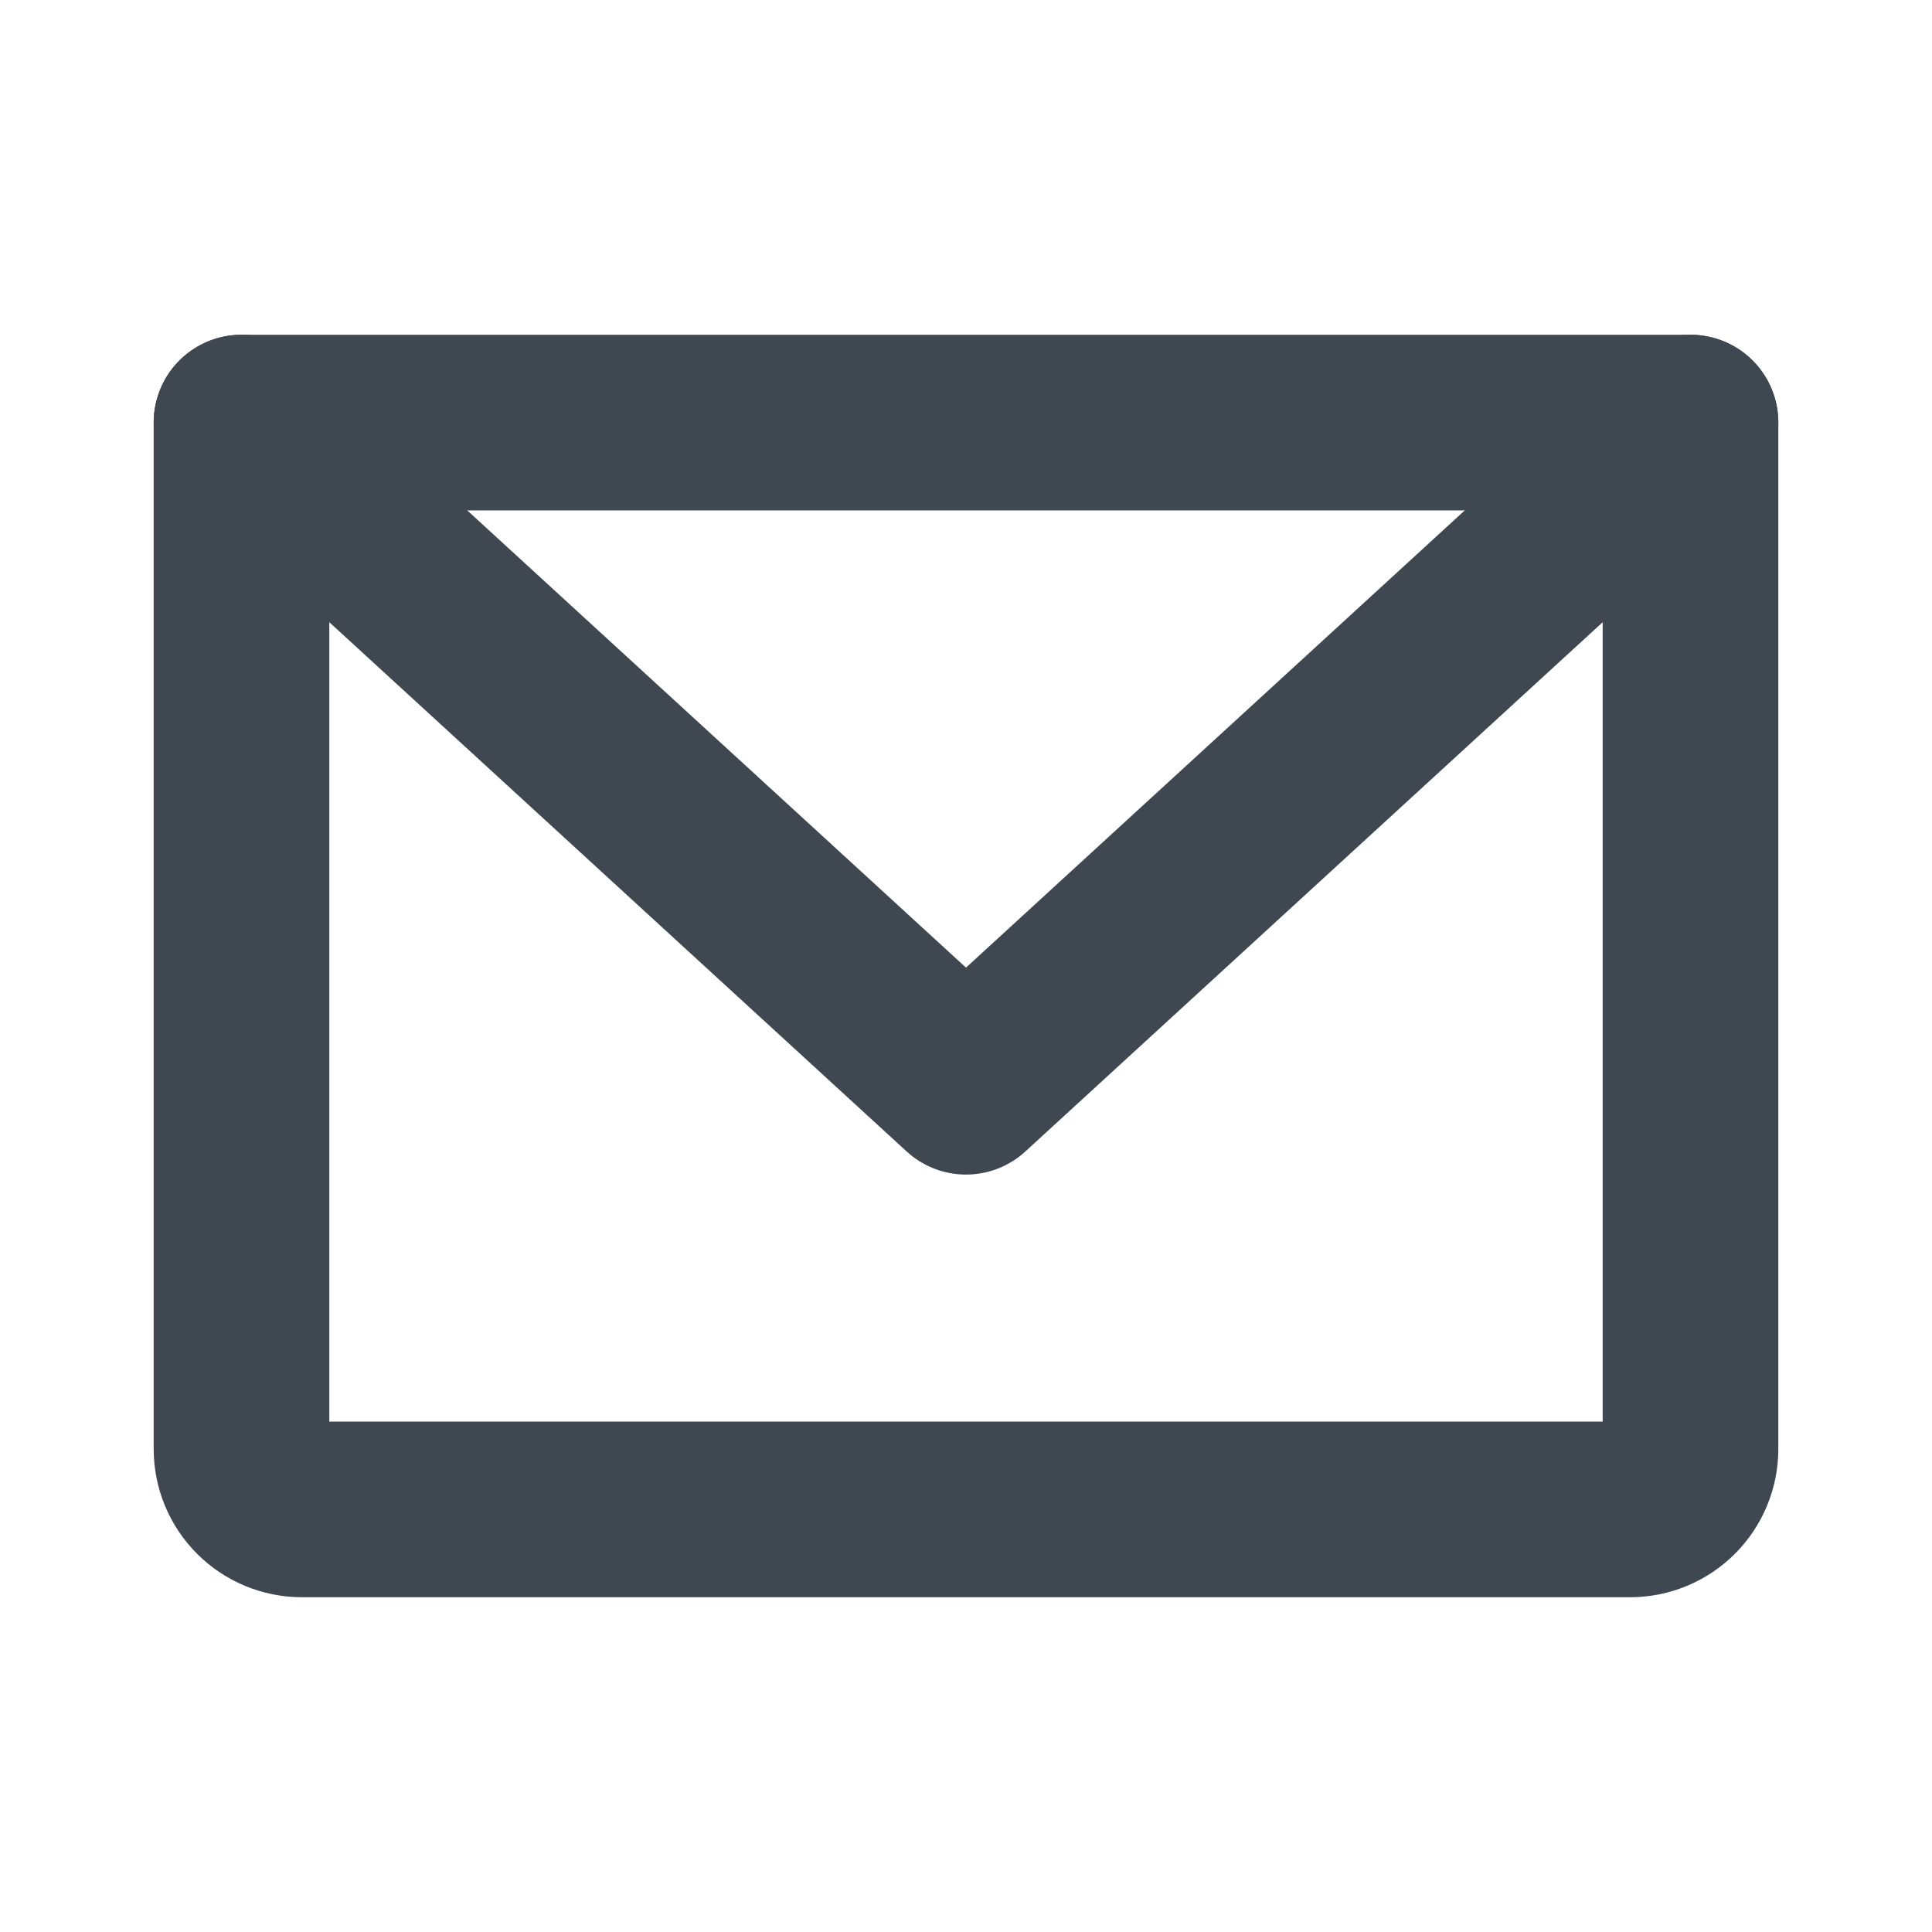 <svg width="22" height="22" viewBox="0 0 22 22" fill="none" xmlns="http://www.w3.org/2000/svg">
<path d="M2.75 4.812H19.25V16.5C19.25 16.682 19.178 16.857 19.049 16.986C18.92 17.115 18.745 17.188 18.562 17.188H3.438C3.255 17.188 3.08 17.115 2.951 16.986C2.822 16.857 2.75 16.682 2.75 16.5V4.812Z" stroke="#3F4851" stroke-width="2" stroke-linecap="round" stroke-linejoin="round"/>
<path d="M19.25 4.812L11 12.375L2.75 4.812" stroke="#3F4851" stroke-width="2" stroke-linecap="round" stroke-linejoin="round"/>
</svg>
